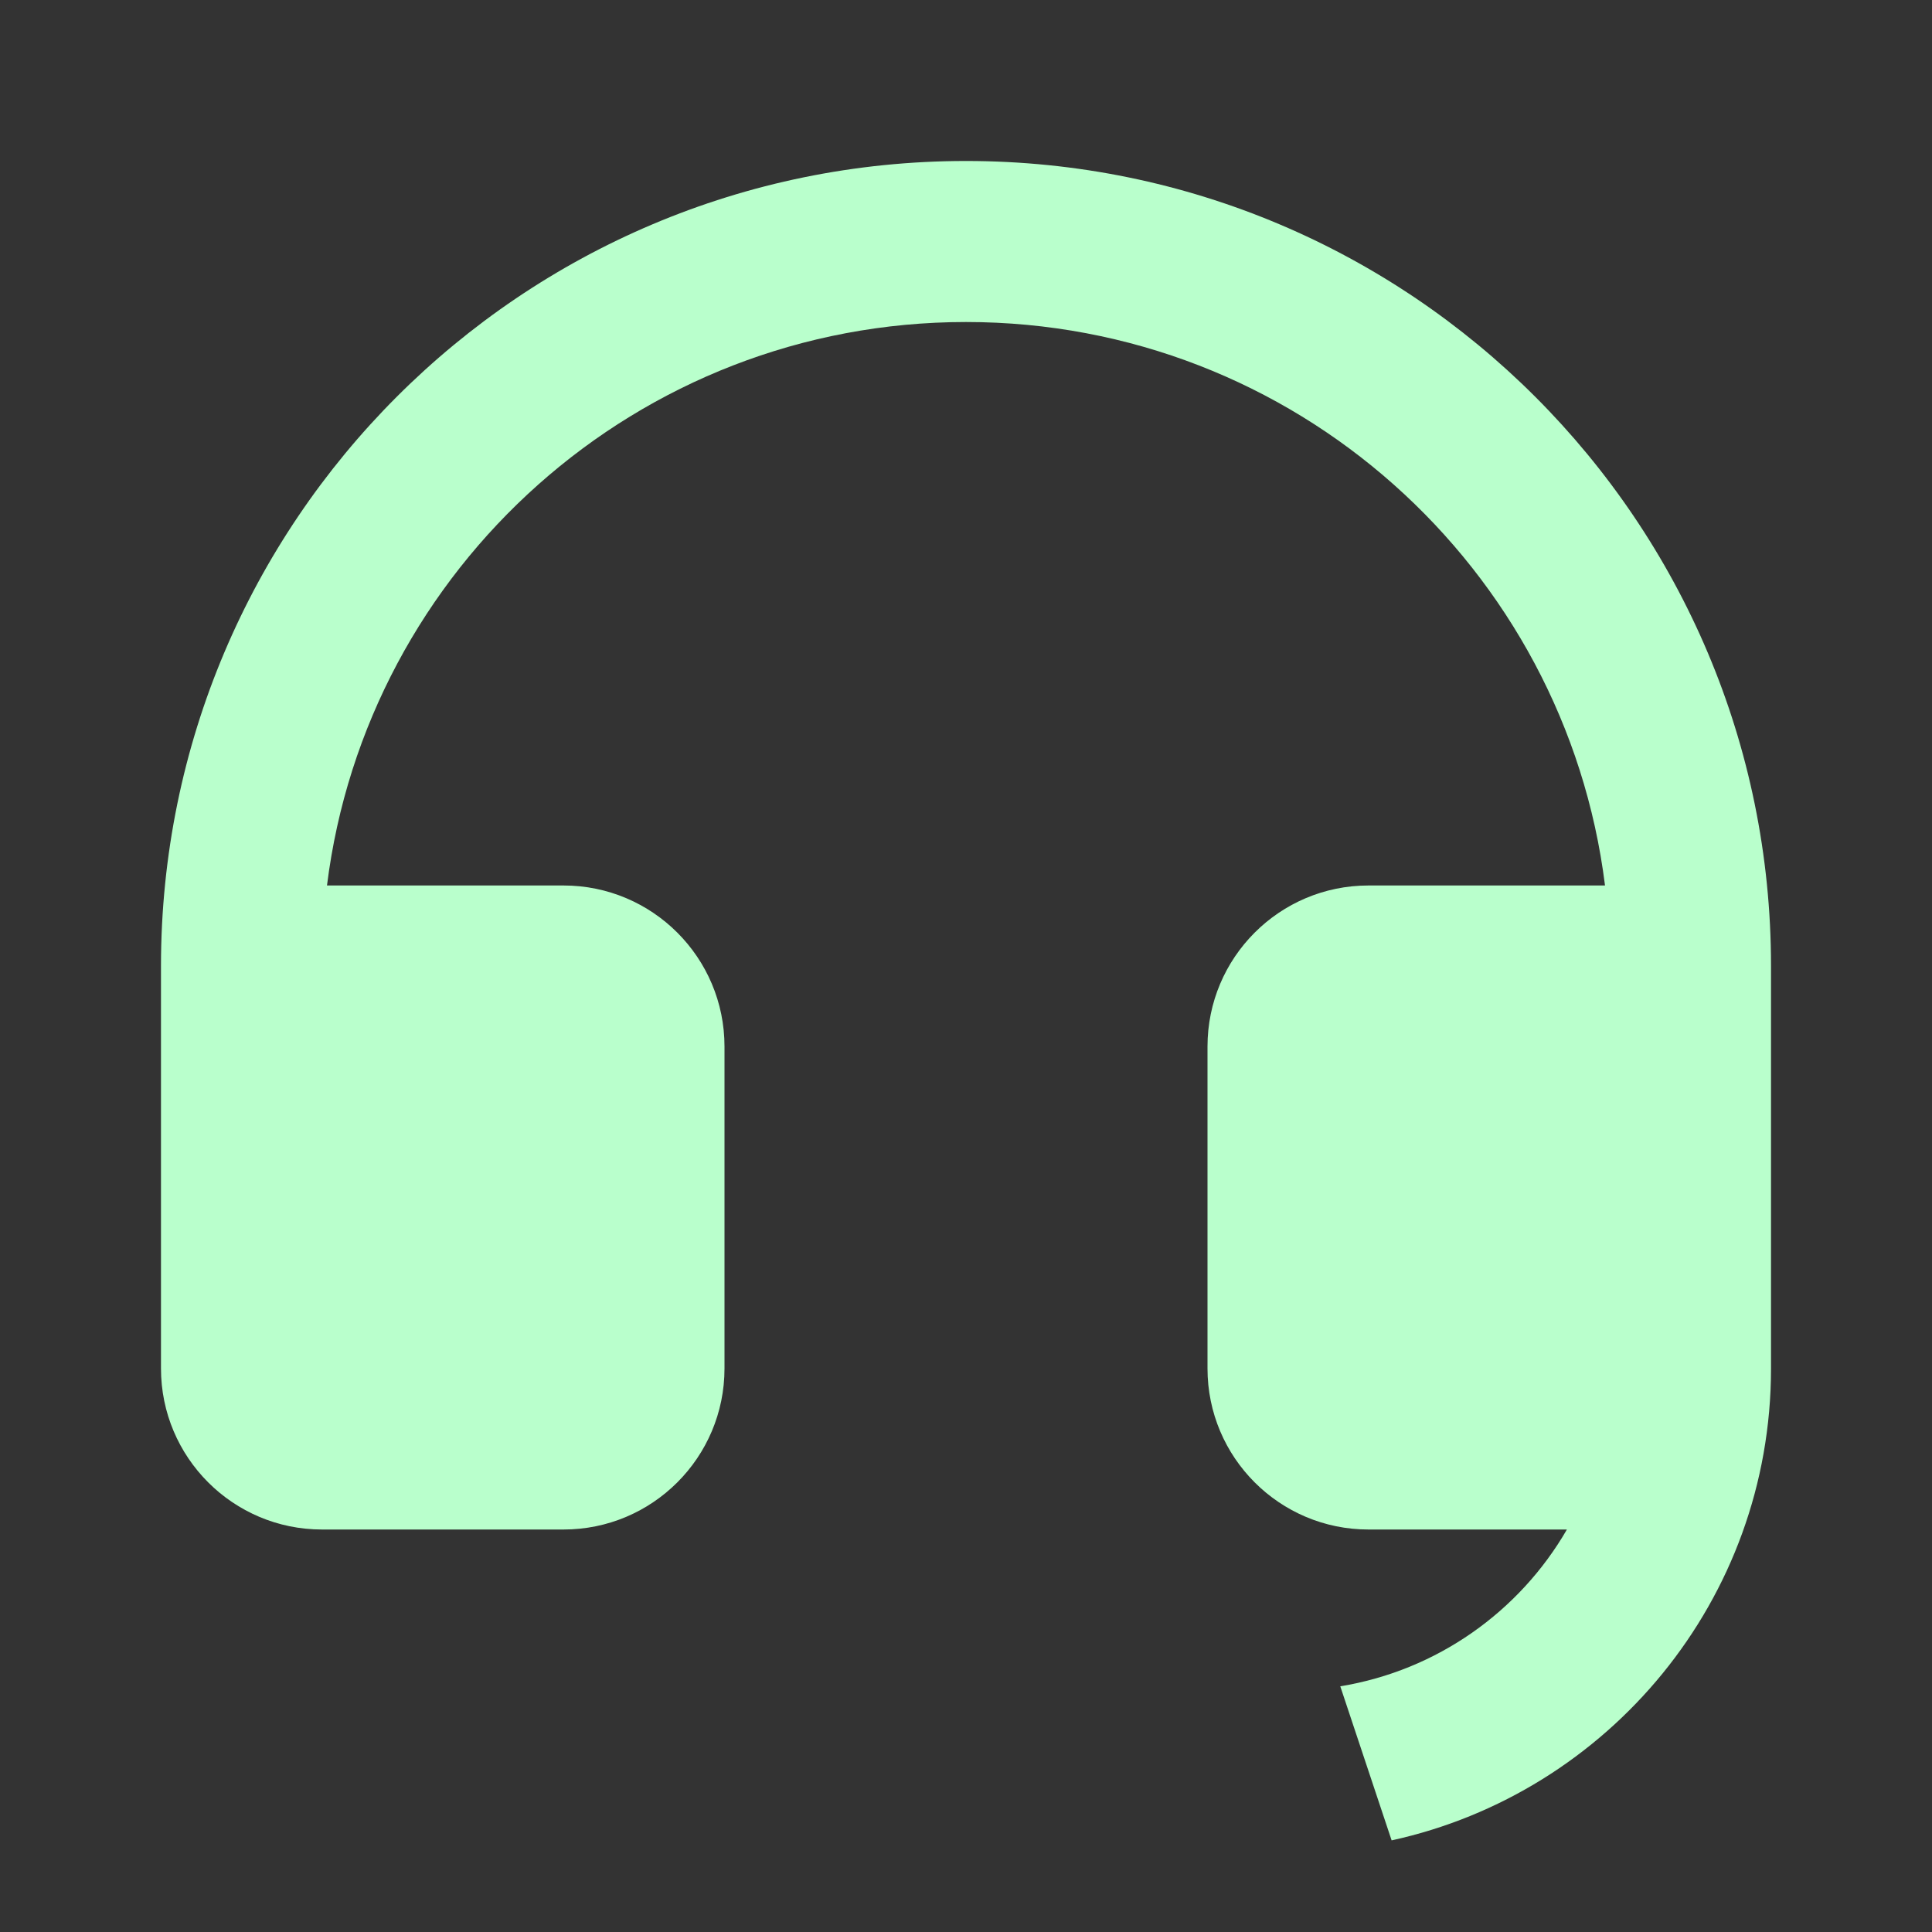 <?xml version="1.0" encoding="UTF-8"?>
<svg xmlns="http://www.w3.org/2000/svg" width="40" height="40" viewBox="0 0 40 40" fill="none">
  <rect x="0" y="0" width="40" height="40" fill="#333333" stroke="none"/>
  <path d="M36.667 28.337C36.665 33.122 33.303 37.121 28.812 38.103L27.749 34.913C29.755 34.585 31.461 33.362 32.441 31.667H28.333C26.492 31.667 25 30.174 25 28.333V21.667C25 19.826 26.492 18.333 28.333 18.333H33.23C32.41 11.756 26.799 6.667 20 6.667C13.201 6.667 7.59 11.756 6.77 18.333H11.667C13.508 18.333 15 19.826 15 21.667V28.333C15 30.174 13.508 31.667 11.667 31.667H6.667C4.826 31.667 3.333 30.174 3.333 28.333V20C3.333 10.795 10.795 3.333 20 3.333C29.205 3.333 36.667 10.795 36.667 20V21.665V21.667V28.333V28.337Z" fill="#B9FFCC"></path>
</svg>
